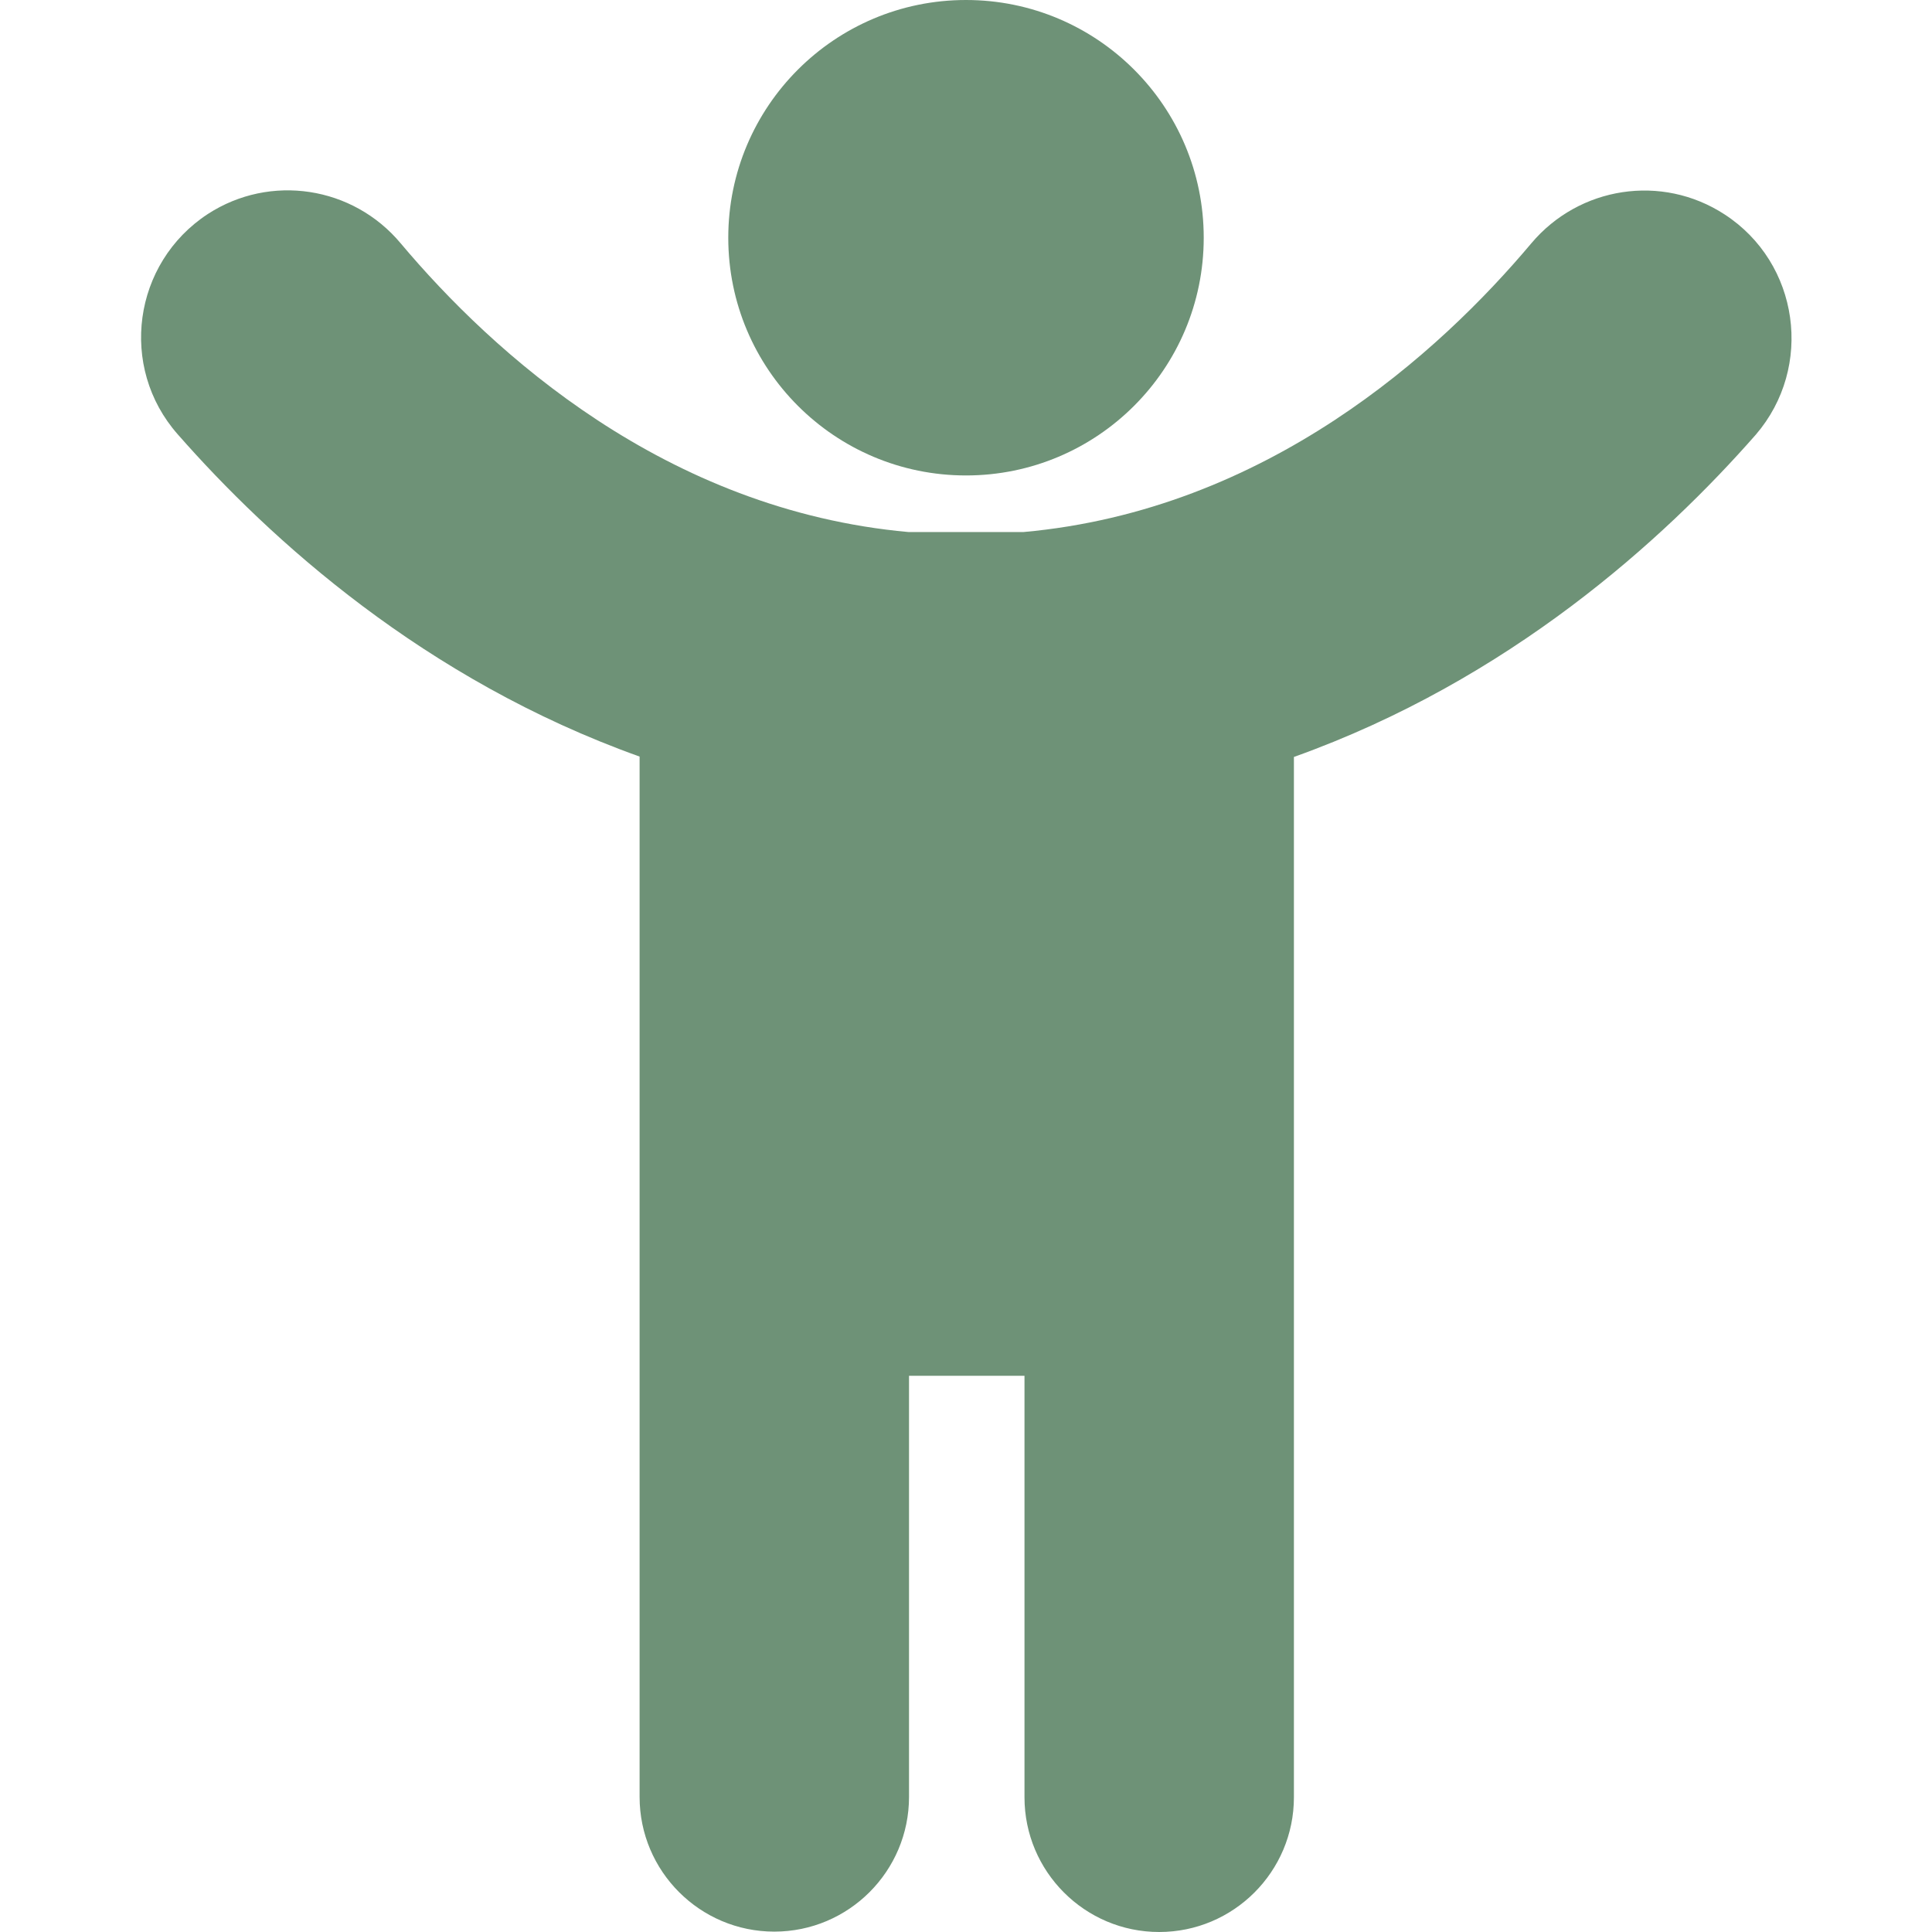 <svg xml:space="preserve" style="enable-background:new 0 0 512 512" viewBox="0 0 512 512" y="0" x="0" height="512" width="512" xmlns:xlink="http://www.w3.org/1999/xlink" version="1.1" xmlns="http://www.w3.org/2000/svg"><g><path data-original="#000000" opacity="1" fill="#6e9277" d="M457 56.8c-16.6-10.8-38.5-7.4-51.2 7.7-24.3 28.9-70.1 70.7-134.6 76.5h-30.4c-64.5-5.8-110.3-47.6-134.6-76.5C93.5 49.3 71.6 46 55.1 56.7c-19.9 13-23.7 40.6-8 58.4 24.4 27.8 65.3 65 122.4 85.4v275.7c0 19.7 16 35.7 35.7 35.7 19.7 0 35.7-16 35.7-35.7V364.6h30.6v111.7c0 19.7 16 35.7 35.7 35.7 19.7 0 35.7-16 35.7-35.7V200.6c57.1-20.4 98-57.6 122.4-85.4 15.4-17.9 11.6-45.5-8.3-58.4z"></path><circle data-original="#000000" opacity="1" fill="#6e9277" r="63" cy="63" cx="256"></circle></g></svg>